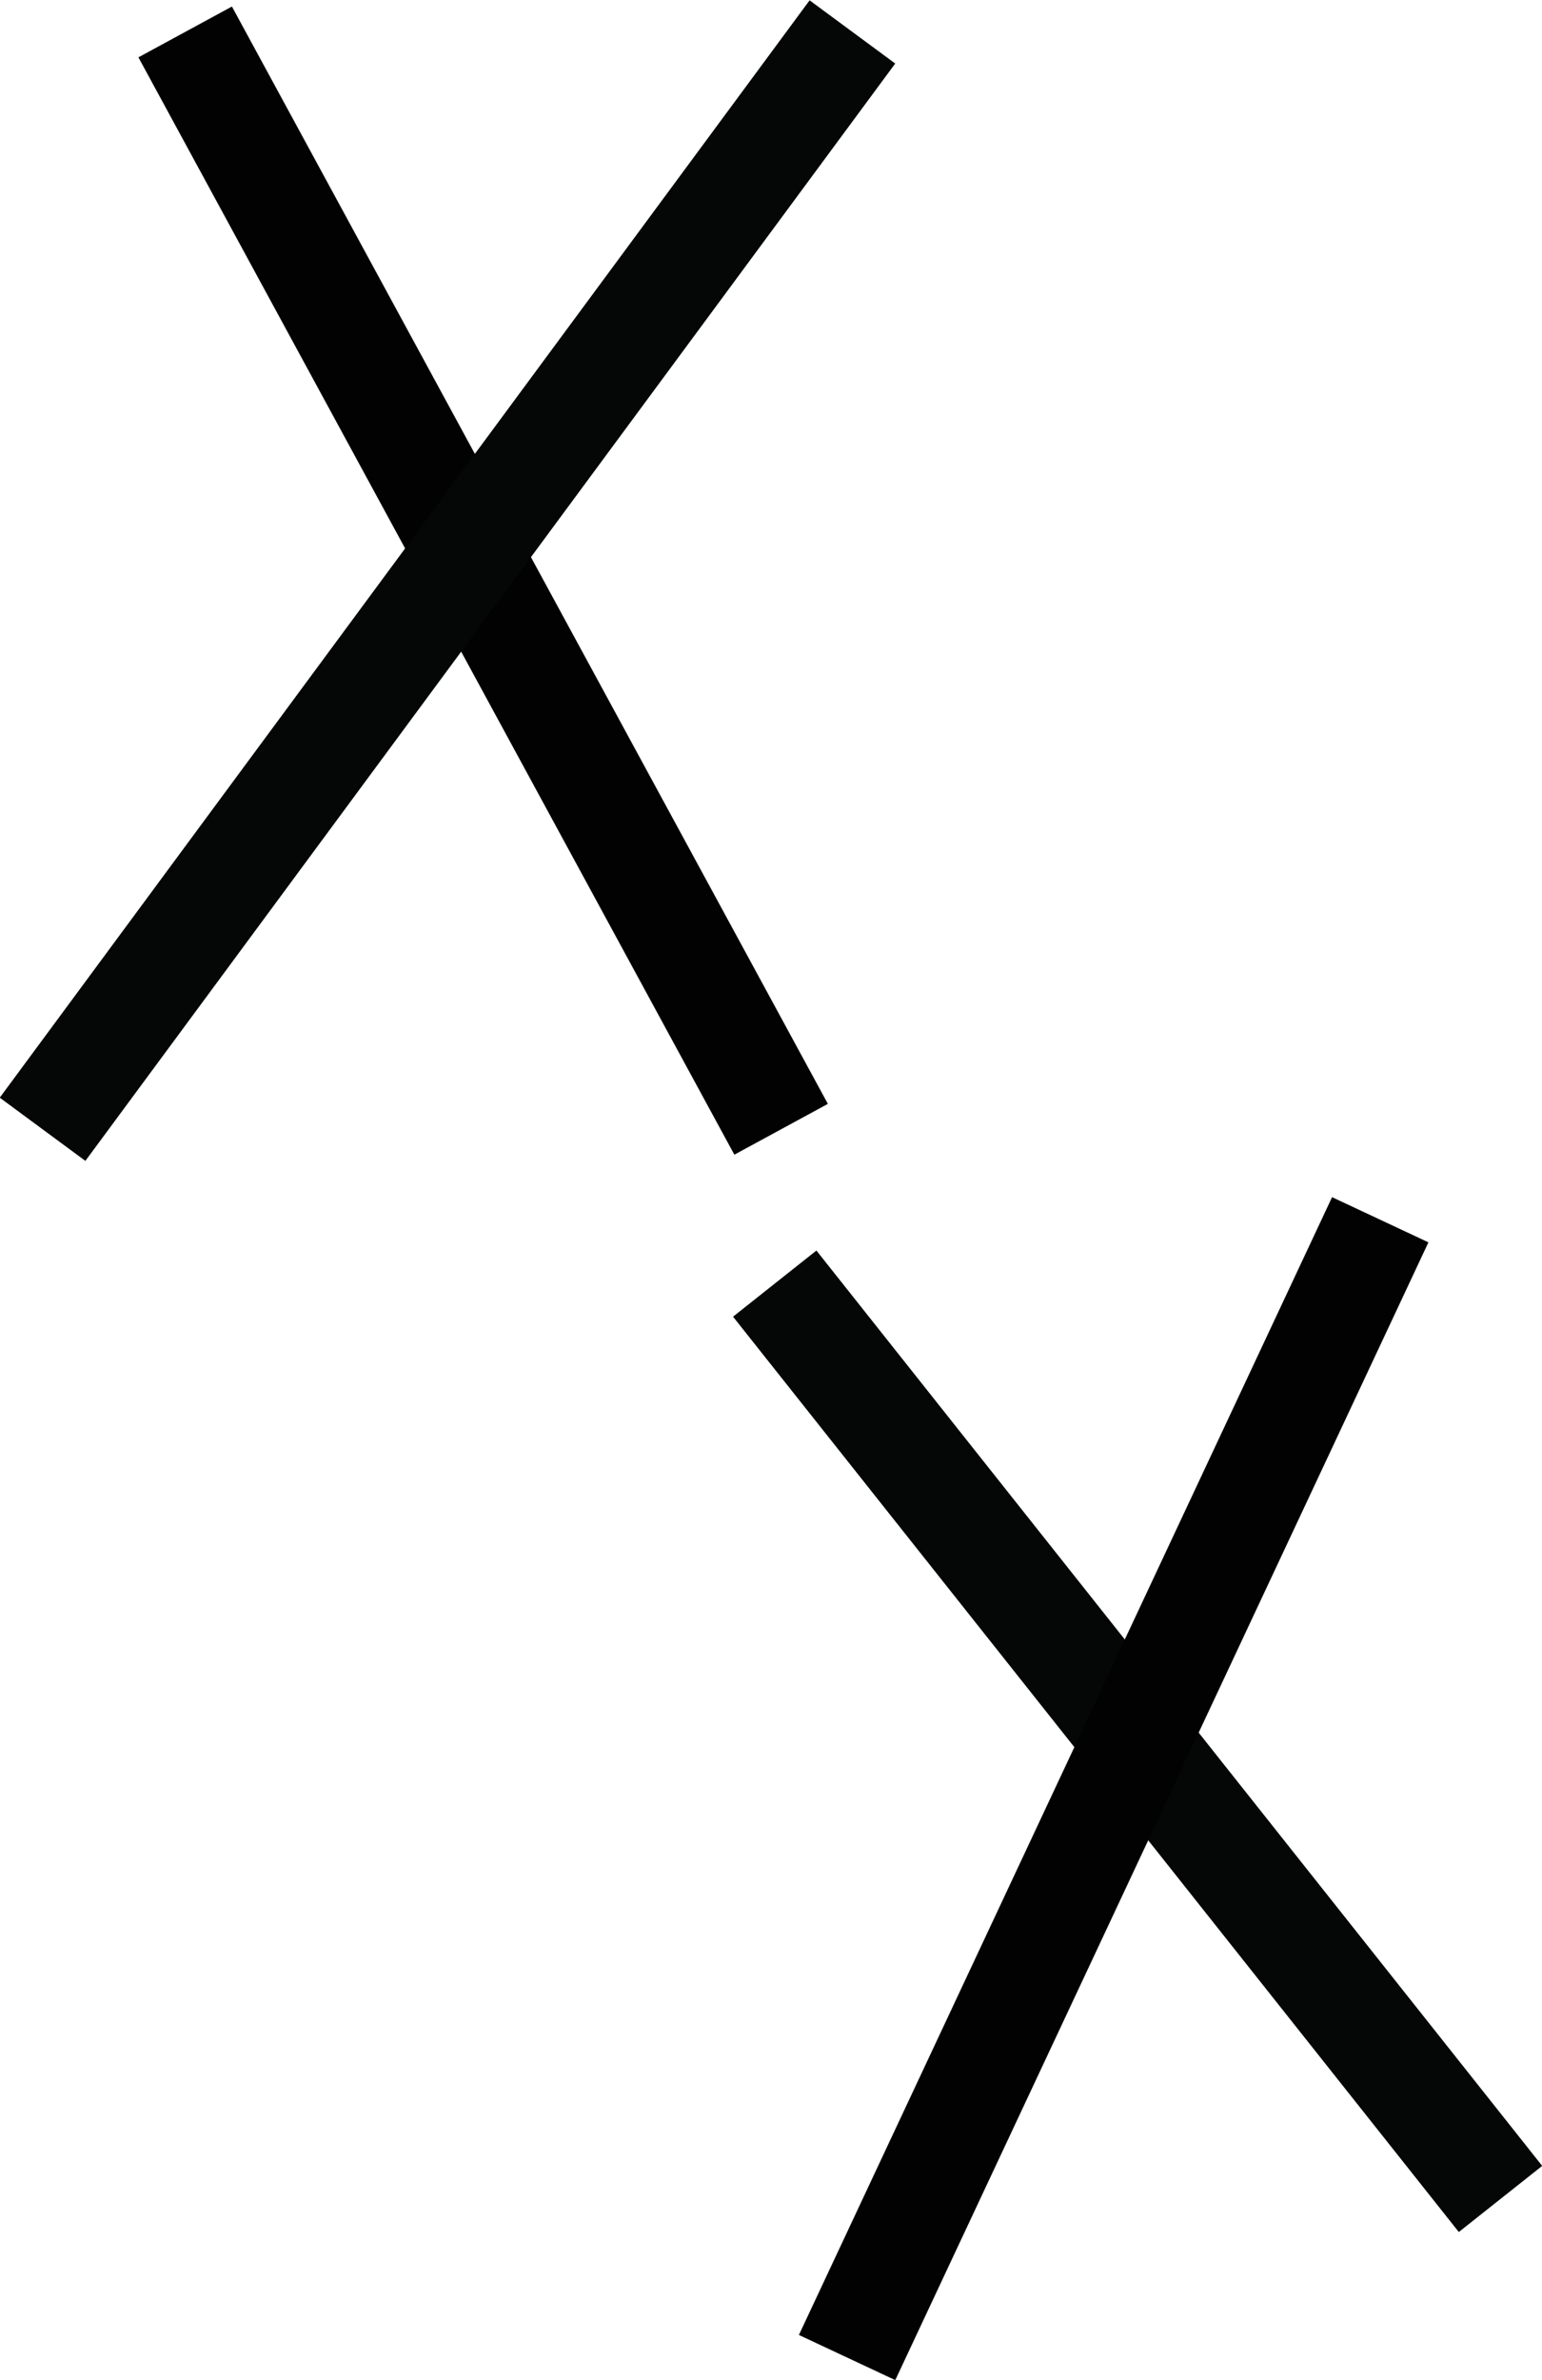 <svg viewBox="0 0 14.49 22.36" xmlns="http://www.w3.org/2000/svg" data-sanitized-data-name="Layer 2" data-name="Layer 2" id="Layer_2">
  <defs>
    <style>
      .cls-1 {
        fill: #020202;
      }

      .cls-1, .cls-2, .cls-3 {
        stroke-miterlimit: 10;
      }

      .cls-1, .cls-3 {
        stroke: #050606;
      }

      .cls-2 {
        stroke: #020202;
      }

      .cls-2, .cls-3 {
        fill: none;
      }
    </style>
  </defs>
  <g data-sanitized-data-name="Layer 10" data-name="Layer 10" id="Layer_10">
    <line y2="10.61" x2="7.34" y1=".3" x1="1.74" class="cls-2"></line>
    <line y2=".3" x2="8.01" y1="10.61" x1=".4" class="cls-1"></line>
    <line y2="20.66" x2="14.1" y1="12.06" x1="7.28" class="cls-3"></line>
    <line y2="11.46" x2="12.97" y1="22.15" x1="7.96" class="cls-2"></line>
  </g>
</svg>